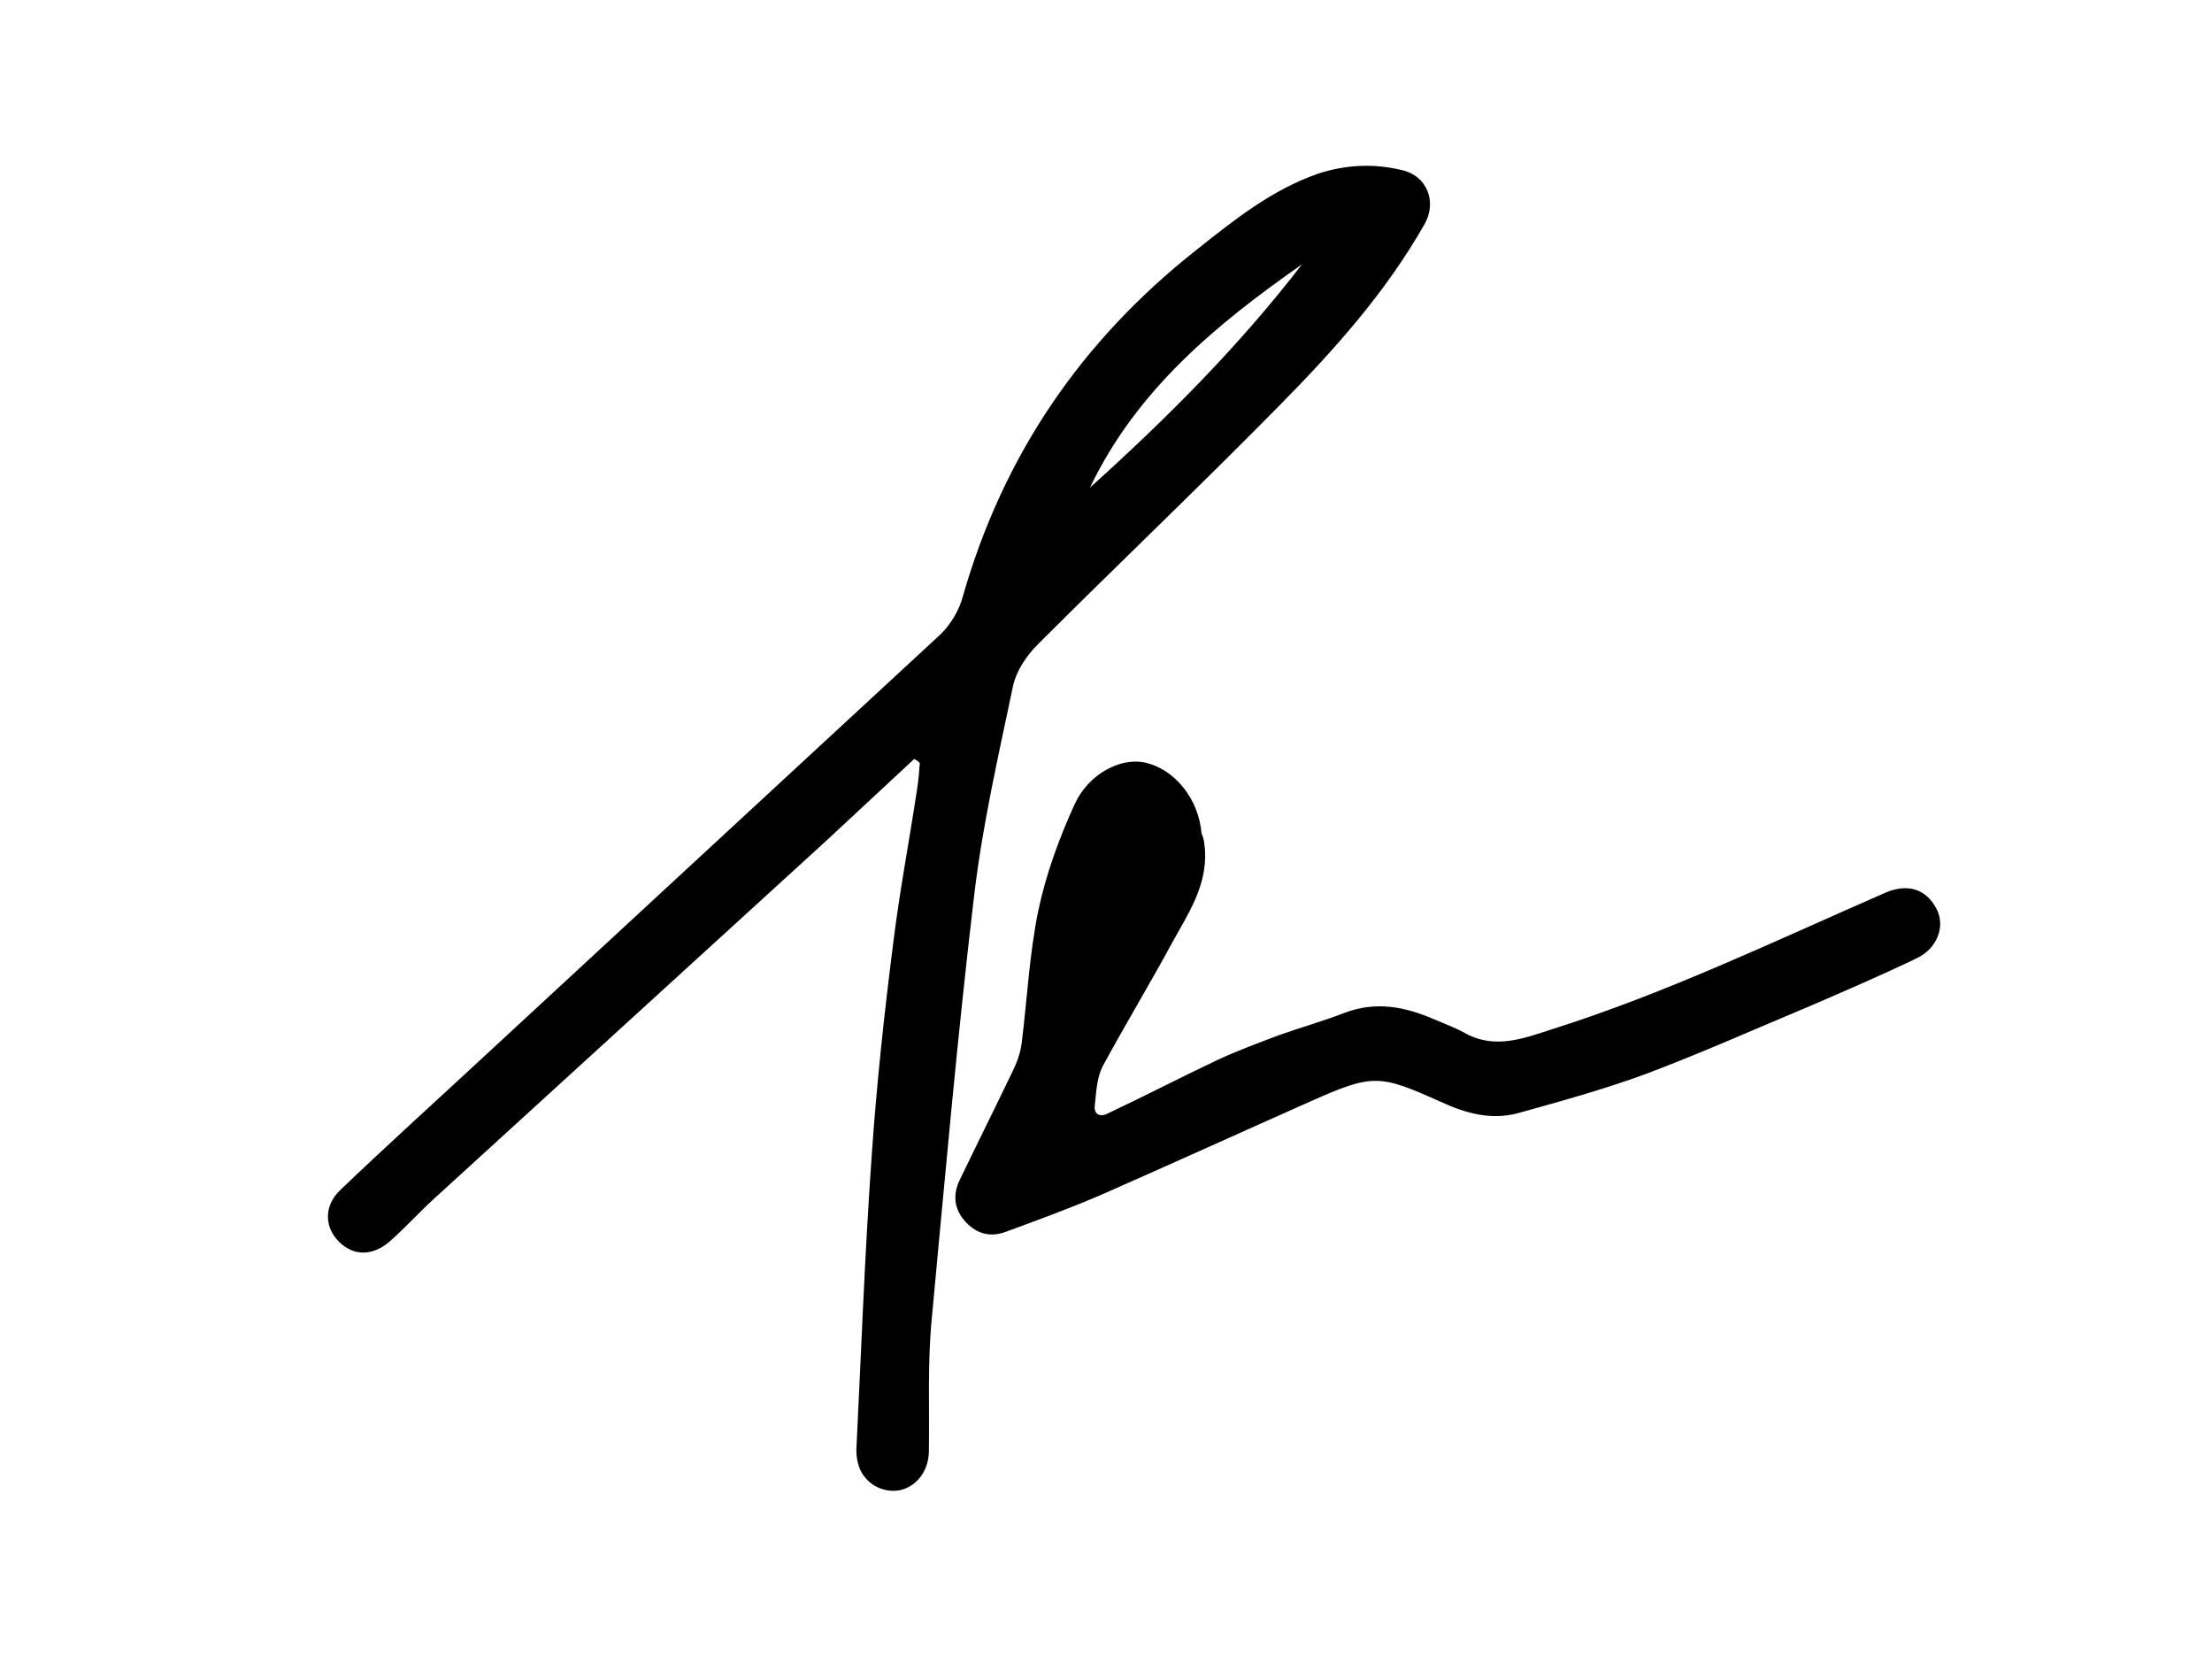 <?xml version="1.0" encoding="utf-8"?>
<svg xmlns="http://www.w3.org/2000/svg" viewBox="0 0 317.2 239.5">
  <path d="M131.1 108.8c-4.3 4-8.5 7.9-12.8 11.9-18.6 17-37.3 34-55.9 51-2.1 1.9-4 4-6.1 5.9-2.6 2.5-5.5 2.6-7.7.4-2.1-2.1-2.2-5.2.3-7.5 6.9-6.6 14-13 21-19.5 21.6-20 43.3-40 64.9-60 1.5-1.4 2.8-3.6 3.3-5.6 5.8-20.2 17-36.6 33.5-49.6 5.4-4.3 10.8-8.6 17.4-10.9 4-1.3 8-1.5 12.1-.5 3.5.8 5 4.5 3.2 7.7-5.5 9.7-12.9 18-20.7 25.9-11.4 11.6-23.3 22.9-34.8 34.4-1.6 1.6-3 3.7-3.5 5.8-2.1 10-4.4 20-5.6 30.1-2.4 20.2-4.2 40.6-6.1 60.9-.6 6.3-.3 12.7-.4 19-.1 2.7-1.7 4.8-4 5.4-2.3.5-4.7-.6-5.8-2.8-.4-.9-.6-1.9-.6-2.9.7-14.1 1.2-28.1 2.2-42.2.7-10.2 1.8-20.4 3.1-30.6.9-7.3 2.3-14.6 3.4-21.9.2-1.2.3-2.5.4-3.8-.2-.3-.5-.4-.8-.6zm55.6-70.9c-12.3 8.6-23.7 18-30.4 32 11-9.9 21.4-20.3 30.4-32z"/>
  <path d="M172.8 121.9c.3 5.2-2.5 9.2-4.8 13.4-3.2 5.9-6.7 11.7-9.9 17.6-.8 1.6-.9 3.6-1.1 5.5-.2 1.4.8 1.8 1.9 1.2 5.3-2.5 10.5-5.2 15.8-7.7 2.8-1.3 5.8-2.4 8.7-3.5 3.1-1.1 6.3-2 9.4-3.2 4.5-1.7 8.6-.9 12.8.9 1.4.6 3 1.2 4.3 1.9 4.3 2.5 8.5.9 12.5-.4 16.5-5.2 32.1-12.7 47.9-19.6 3.2-1.4 5.9-.6 7.4 2.3 1.3 2.5.1 5.7-2.9 7.1-5 2.4-10.1 4.6-15.2 6.8-7.9 3.3-15.7 6.8-23.7 9.8-6 2.2-12.2 3.9-18.3 5.6-3.8 1-7.4 0-10.9-1.6-8.9-4-9.8-4.1-18.8-.1-9.9 4.4-19.8 8.9-29.8 13.3-4.6 2-9.3 3.7-13.9 5.4-2.2.8-4.1.3-5.7-1.4-1.7-1.8-1.9-3.9-.9-6 2.5-5.2 5.1-10.4 7.6-15.6.6-1.2 1.1-2.6 1.3-4 .8-6.4 1.1-12.8 2.4-19.1 1.1-5.2 3-10.4 5.2-15.2 2-4.4 6.6-6.7 10-6 4.3.9 7.8 5.2 8.2 10.2.4.8.4 1.6.5 2.4z"/>
</svg>